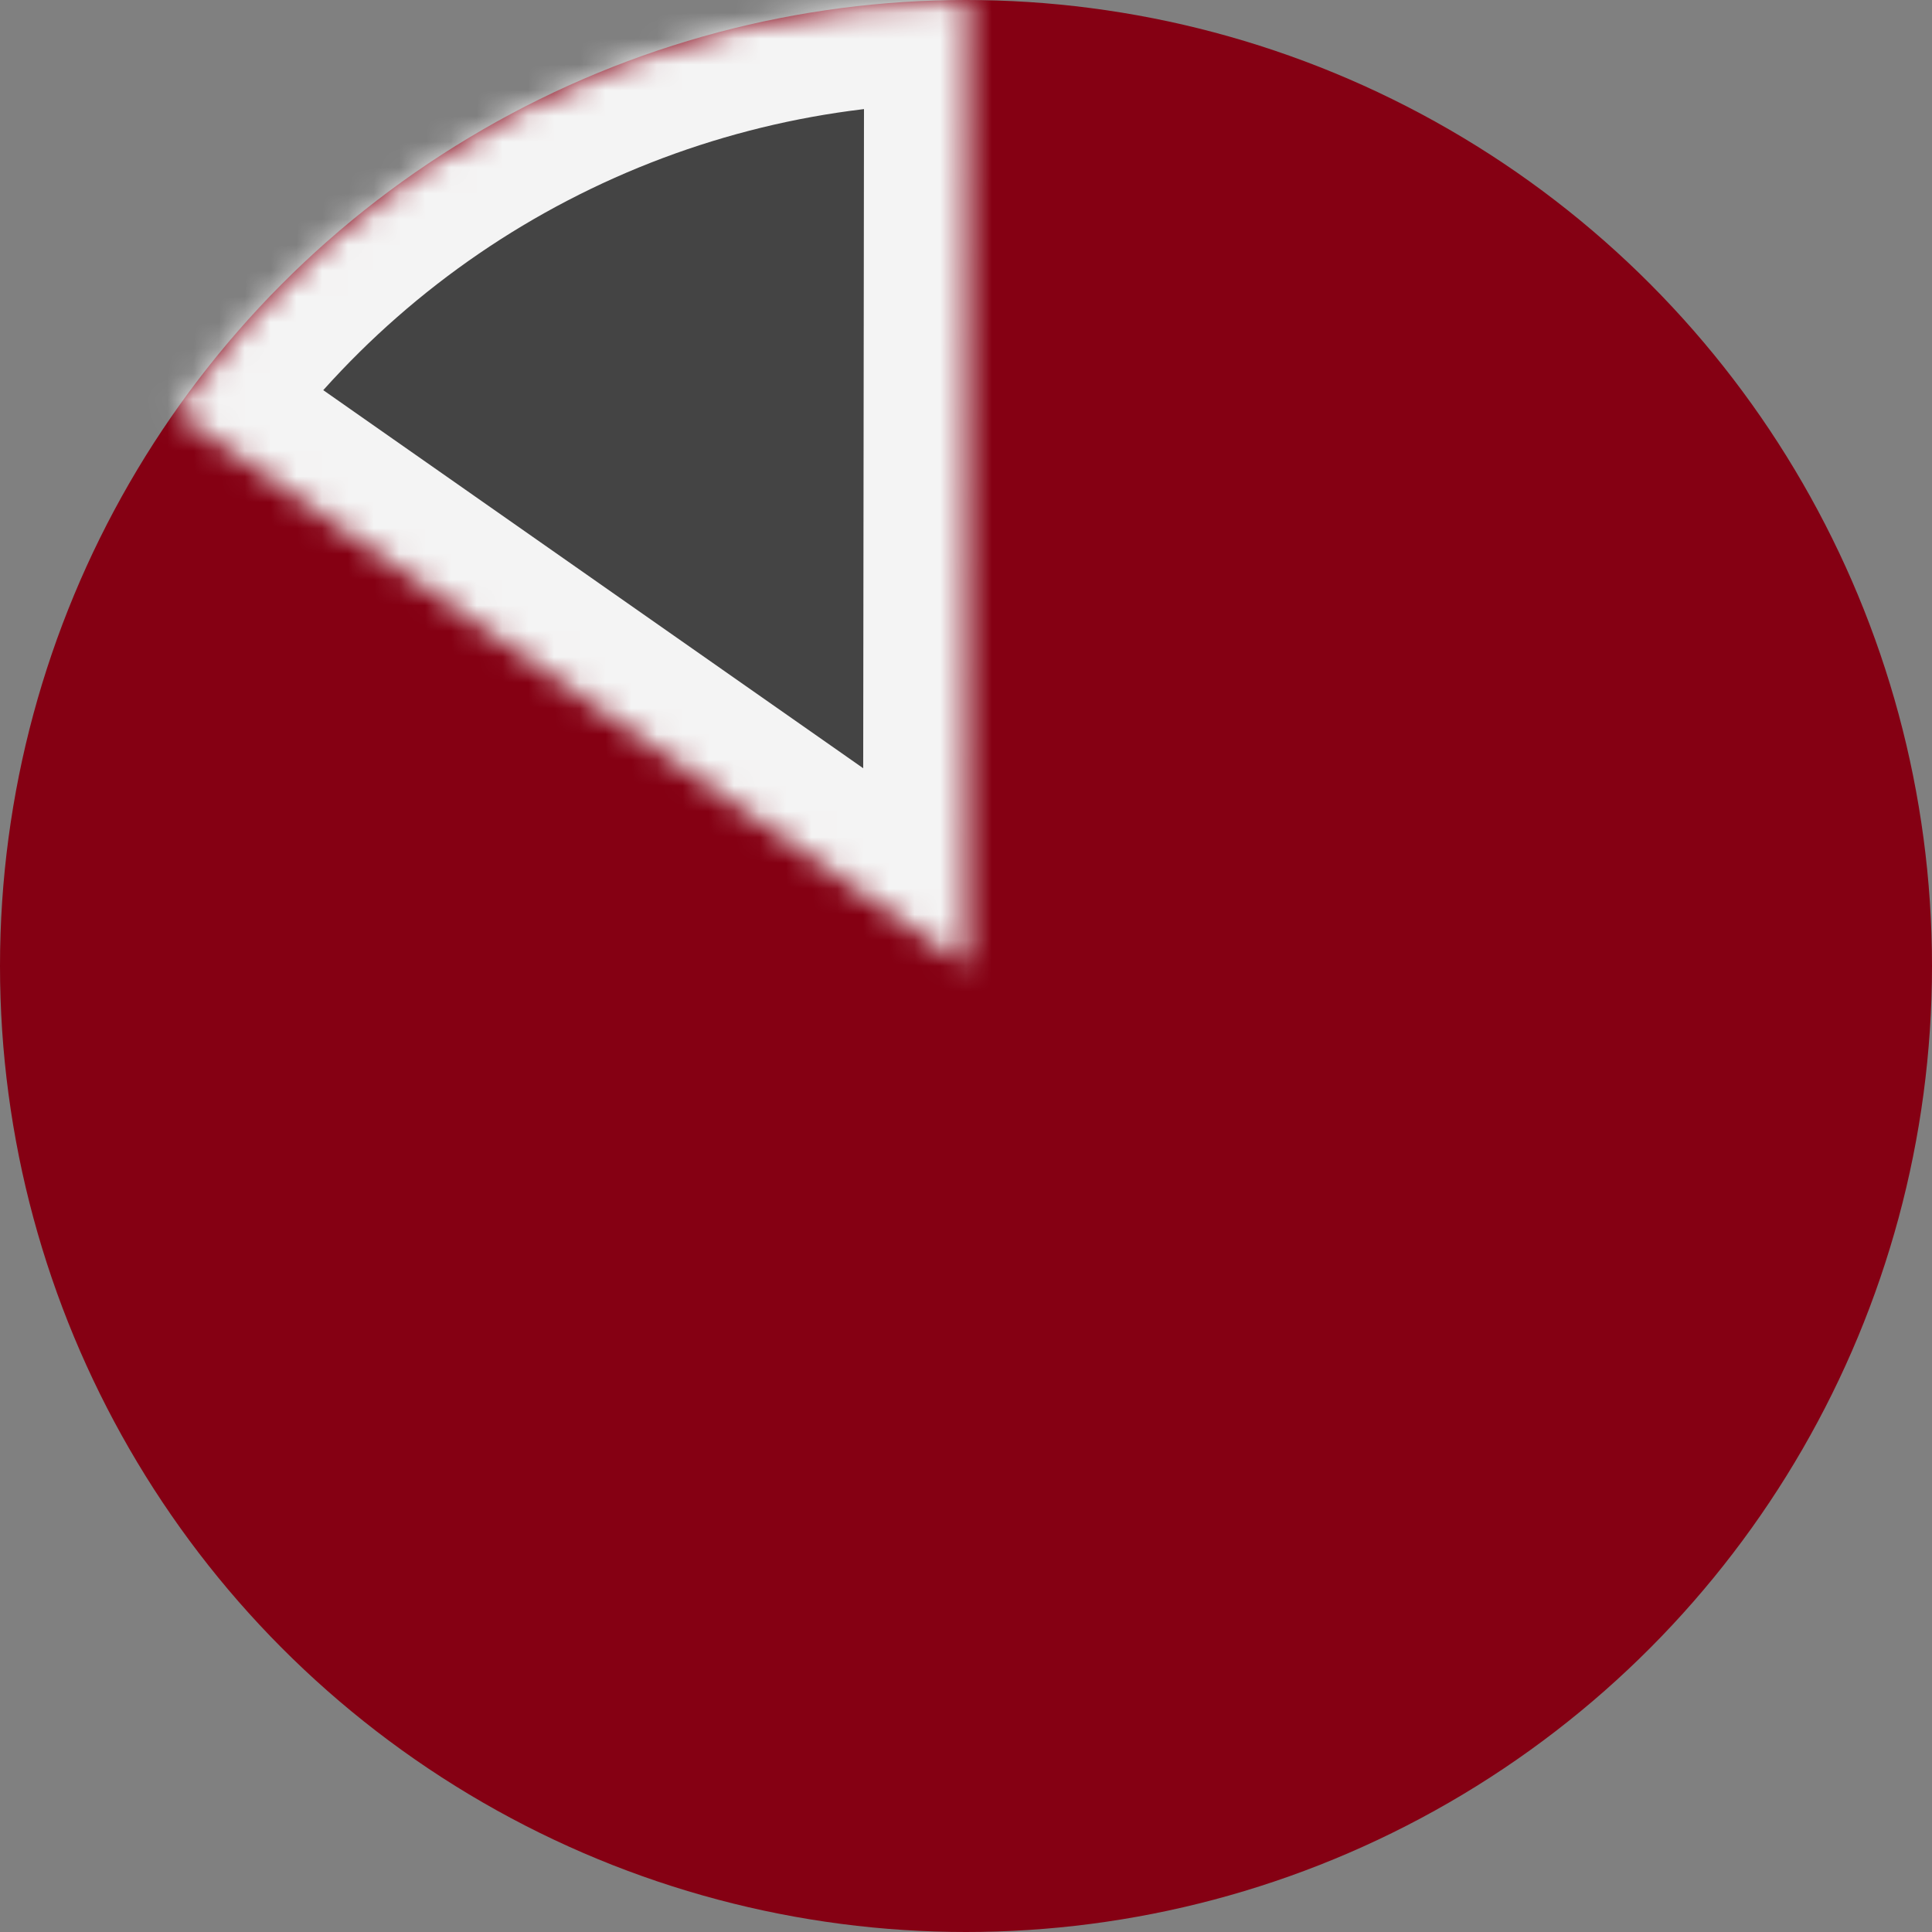 <svg width="75" height="75" viewBox="0 0 75 75" fill="none" xmlns="http://www.w3.org/2000/svg">
<rect x="0" y="0" width="75" height="75" fill="#808080" stroke="none"/>
<circle cx="37.5" cy="37.5" r="37.5" fill="#850013"/>
<mask id="path-2-inside-1_2601_26435" fill="white">
<path d="M6.782 15.991C10.244 11.046 14.849 7.011 20.205 4.227C25.561 1.443 31.509 -0.007 37.545 2.76572e-05L37.5 37.5L6.782 15.991Z"/>
</mask>
<path d="M6.782 15.991C10.244 11.046 14.849 7.011 20.205 4.227C25.561 1.443 31.509 -0.007 37.545 2.76572e-05L37.5 37.5L6.782 15.991Z" fill="#444444" stroke="#F4F4F4" stroke-width="8" mask="url(#path-2-inside-1_2601_26435)"/>
</svg>
